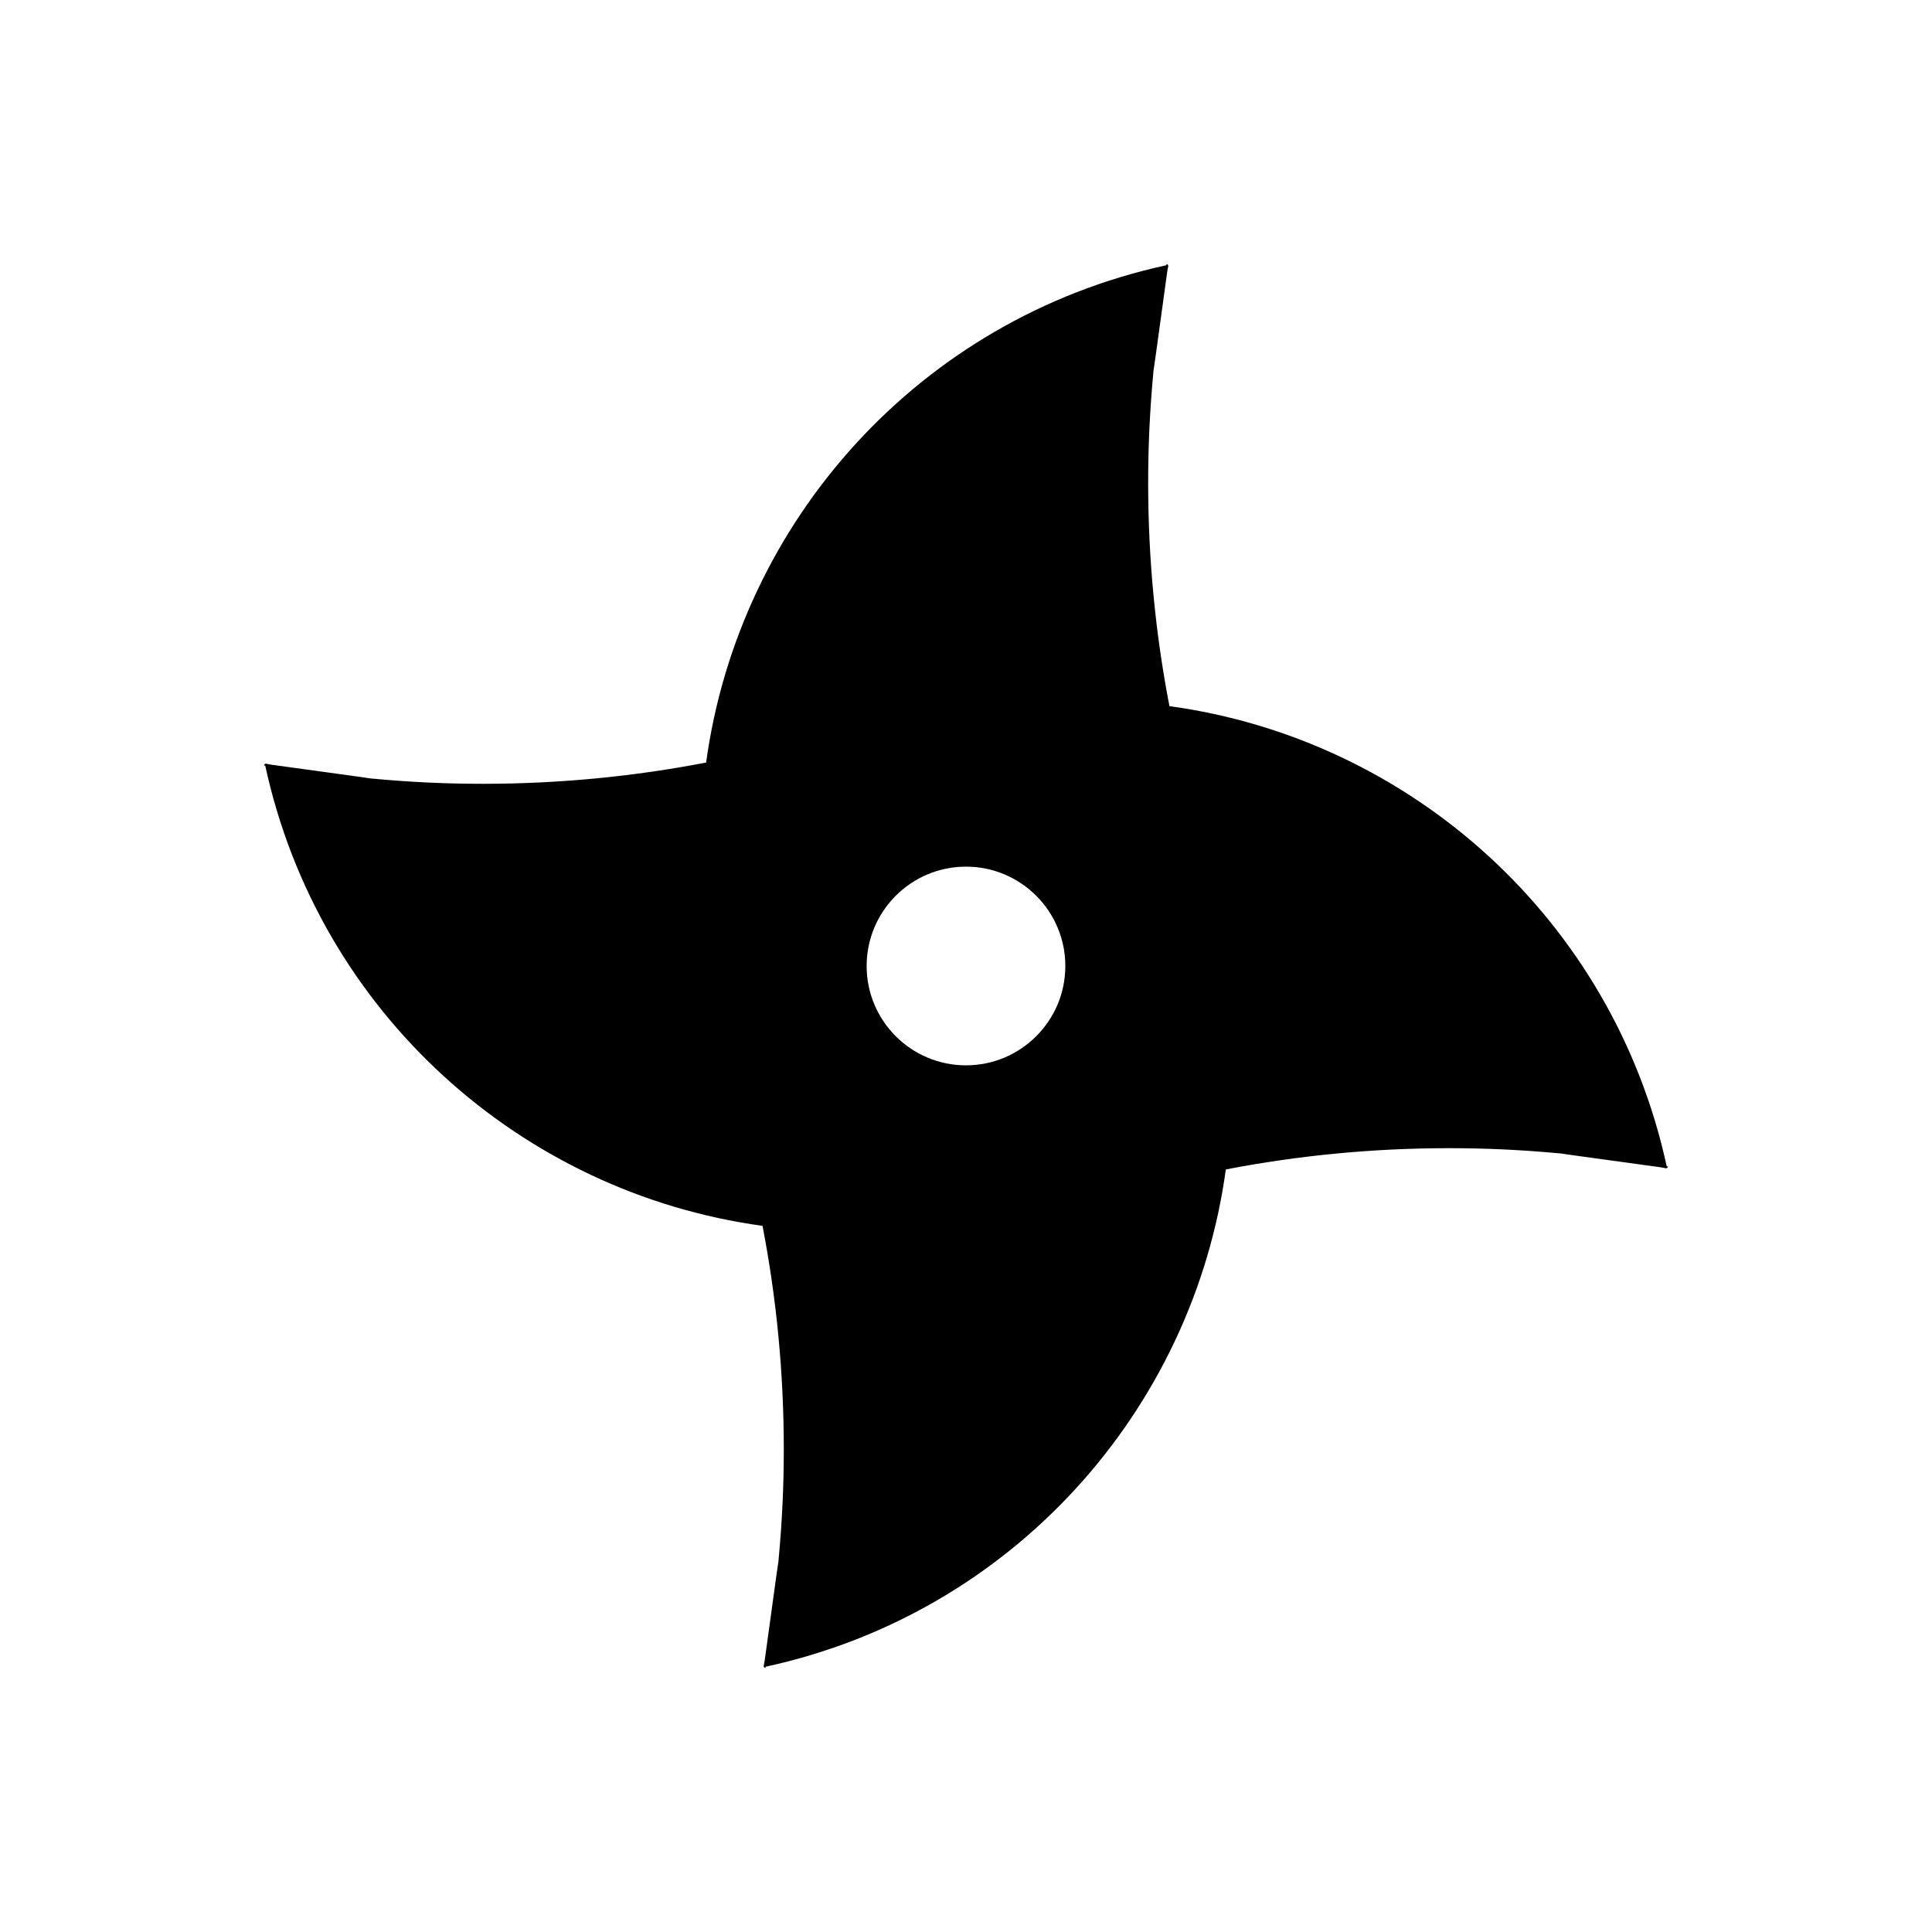 <?xml version="1.0" encoding="UTF-8"?>
<!-- Uploaded to: ICON Repo, www.iconrepo.com, Generator: ICON Repo Mixer Tools -->
<svg fill="#000000" width="800px" height="800px" version="1.1" viewBox="144 144 512 512" xmlns="http://www.w3.org/2000/svg">
 <path d="m331.13 346.08c8.719-63.77 56.367-117.56 122.02-131.8l-0.066-0.301c0.16-0.004 0.312 0.066 0.414 0.191 0.102 0.125 0.141 0.285 0.105 0.438-0.012 0.004-0.012 0.004-0.012 0.012-0.121 0.516-0.215 1.031-0.289 1.555-0.492 3.606-2.551 18.547-2.938 21.375-0.039 0.309-0.086 0.617-0.129 0.922-0.141 0.988-0.469 3.266-0.555 3.871-0.016 0.102-0.023 0.199-0.031 0.301-0.004 0.105-0.012 0.203-0.02 0.305-0.918 9.809-1.355 19.34-1.355 28.973 0 20.246 1.934 40.039 5.637 59.211 63.77 8.719 117.56 56.367 131.8 122.02 0.301-0.066 0.301-0.066 0.301-0.066 0.004 0.16-0.066 0.312-0.191 0.414-0.125 0.102-0.285 0.141-0.438 0.105-0.004-0.012-0.004-0.012-0.012-0.012-0.516-0.121-1.031-0.215-1.555-0.289-3.606-0.492-18.547-2.551-21.375-2.938-0.309-0.039-0.617-0.086-0.922-0.129-0.988-0.141-3.266-0.469-3.871-0.555-0.102-0.016-0.199-0.023-0.301-0.031-0.105-0.004-0.203-0.012-0.305-0.02-9.809-0.918-19.34-1.355-28.973-1.355-20.246 0-40.039 1.934-59.211 5.637-8.719 63.77-56.367 117.56-122.02 131.8l0.066 0.301c-0.16 0.004-0.312-0.066-0.414-0.191-0.102-0.125-0.141-0.285-0.105-0.438 0.012-0.004 0.012-0.004 0.012-0.012 0.121-0.516 0.215-1.031 0.289-1.555 0.492-3.606 2.551-18.547 2.938-21.375 0.039-0.309 0.086-0.617 0.129-0.922 0.141-0.988 0.469-3.266 0.555-3.871 0.016-0.102 0.023-0.199 0.031-0.301 0.004-0.105 0.012-0.203 0.02-0.305 0.918-9.809 1.355-19.34 1.355-28.973 0-20.246-1.934-40.039-5.637-59.211-63.77-8.719-117.56-56.367-131.8-122.02-0.301 0.066-0.301 0.066-0.301 0.066-0.004-0.16 0.066-0.312 0.191-0.414 0.125-0.102 0.285-0.141 0.438-0.105 0.004 0.012 0.004 0.012 0.012 0.012 0.516 0.121 1.031 0.215 1.555 0.289 3.606 0.492 18.547 2.551 21.375 2.938 0.309 0.039 0.617 0.086 0.922 0.129 0.988 0.141 3.266 0.469 3.871 0.555 0.102 0.016 0.199 0.023 0.301 0.031 0.105 0.004 0.203 0.012 0.305 0.02 9.809 0.918 19.34 1.355 28.973 1.355 20.246 0 40.039-1.934 59.211-5.637zm68.867 27.59c14.531 0 26.328 11.797 26.328 26.328s-11.797 26.328-26.328 26.328-26.328-11.797-26.328-26.328 11.797-26.328 26.328-26.328z" fill-rule="evenodd"/>
</svg>